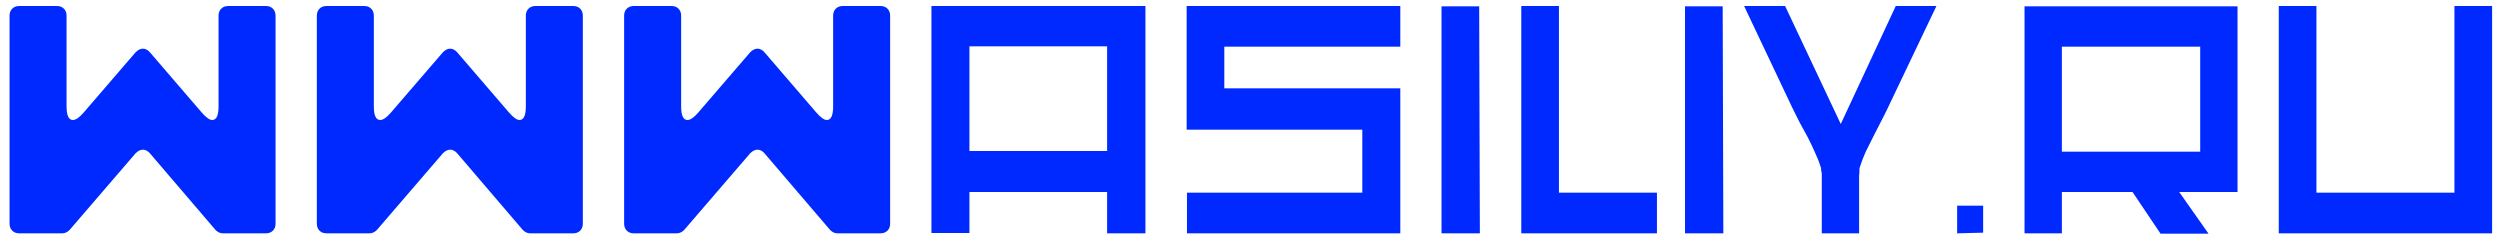 <?xml version="1.0" encoding="UTF-8"?> <svg xmlns="http://www.w3.org/2000/svg" width="225" height="22" viewBox="0 0 225 22" fill="none"> <path d="M0.86 20.13V1.41C0.86 1.15 0.94 0.94 1.1 0.78C1.26 0.62 1.47 0.54 1.73 0.54H5.12C5.38 0.54 5.59 0.62 5.75 0.78C5.91 0.94 5.99 1.15 5.99 1.41V9.57C5.99 10.39 6.18 10.8 6.56 10.8C6.82 10.8 7.14 10.58 7.52 10.14L12.2 4.71C12.42 4.49 12.64 4.38 12.86 4.38C13.1 4.38 13.32 4.5 13.52 4.74L18.14 10.11C18.54 10.57 18.86 10.8 19.1 10.8C19.48 10.8 19.67 10.39 19.67 9.57V1.41C19.67 1.15 19.75 0.94 19.91 0.78C20.07 0.62 20.28 0.54 20.54 0.54H23.93C24.19 0.54 24.4 0.62 24.56 0.78C24.72 0.94 24.8 1.15 24.8 1.41V20.13C24.8 20.39 24.72 20.6 24.56 20.76C24.4 20.92 24.19 21 23.93 21H20.06C19.82 21 19.6 20.9 19.4 20.7L13.52 13.83C13.32 13.59 13.1 13.47 12.86 13.47C12.64 13.47 12.42 13.58 12.2 13.8L6.26 20.7C6.06 20.9 5.84 21 5.6 21H1.73C1.47 21 1.26 20.92 1.1 20.76C0.94 20.6 0.86 20.39 0.86 20.13ZM28.516 20.13V1.41C28.516 1.15 28.596 0.94 28.756 0.78C28.916 0.62 29.126 0.54 29.386 0.54H32.776C33.036 0.54 33.246 0.62 33.406 0.78C33.566 0.94 33.646 1.15 33.646 1.41V9.57C33.646 10.39 33.836 10.8 34.216 10.8C34.476 10.8 34.796 10.58 35.176 10.14L39.856 4.71C40.076 4.49 40.296 4.38 40.516 4.38C40.756 4.38 40.976 4.5 41.176 4.74L45.796 10.11C46.196 10.57 46.516 10.8 46.756 10.8C47.136 10.8 47.326 10.39 47.326 9.57V1.41C47.326 1.15 47.406 0.94 47.566 0.78C47.726 0.62 47.936 0.54 48.196 0.54H51.586C51.846 0.54 52.056 0.62 52.216 0.78C52.376 0.94 52.456 1.15 52.456 1.41V20.13C52.456 20.39 52.376 20.6 52.216 20.76C52.056 20.92 51.846 21 51.586 21H47.716C47.476 21 47.256 20.9 47.056 20.7L41.176 13.83C40.976 13.59 40.756 13.47 40.516 13.47C40.296 13.47 40.076 13.58 39.856 13.8L33.916 20.7C33.716 20.9 33.496 21 33.256 21H29.386C29.126 21 28.916 20.92 28.756 20.76C28.596 20.6 28.516 20.39 28.516 20.13ZM56.172 20.13V1.41C56.172 1.15 56.252 0.94 56.413 0.78C56.572 0.62 56.782 0.54 57.042 0.54H60.432C60.693 0.54 60.903 0.62 61.062 0.78C61.222 0.94 61.303 1.15 61.303 1.41V9.57C61.303 10.39 61.492 10.8 61.873 10.8C62.133 10.8 62.453 10.58 62.833 10.14L67.513 4.71C67.733 4.49 67.953 4.38 68.172 4.38C68.412 4.38 68.632 4.5 68.832 4.74L73.453 10.11C73.853 10.57 74.172 10.8 74.412 10.8C74.793 10.8 74.983 10.39 74.983 9.57V1.41C74.983 1.15 75.062 0.94 75.222 0.78C75.382 0.62 75.593 0.54 75.853 0.54H79.243C79.502 0.54 79.713 0.62 79.873 0.78C80.032 0.94 80.112 1.15 80.112 1.41V20.13C80.112 20.39 80.032 20.6 79.873 20.76C79.713 20.92 79.502 21 79.243 21H75.373C75.132 21 74.912 20.9 74.713 20.7L68.832 13.83C68.632 13.59 68.412 13.47 68.172 13.47C67.953 13.47 67.733 13.58 67.513 13.8L61.572 20.7C61.373 20.9 61.153 21 60.913 21H57.042C56.782 21 56.572 20.92 56.413 20.76C56.252 20.6 56.172 20.39 56.172 20.13ZM83.829 0.54H103.089V21H99.639V17.28H87.249V20.97H83.829V0.54ZM99.639 13.59V4.17H87.249V13.59H99.639ZM126.028 0.54V4.2H110.188V7.95H126.028V21H106.828V17.34H122.608V11.67H106.798V0.54H126.028ZM133.187 21H129.737V0.57H133.127L133.187 21ZM136.915 21V0.54H140.305V17.34H149.125V21H136.915ZM155.101 21H151.651V0.57H155.041L155.101 21ZM160.659 0.54L165.669 11.16L170.619 0.54H174.279L169.929 9.66C169.709 10.12 169.489 10.56 169.269 10.98C169.049 11.4 168.829 11.83 168.609 12.27C168.369 12.73 168.139 13.19 167.919 13.65C167.719 14.09 167.539 14.56 167.379 15.06C167.379 15.08 167.369 15.13 167.349 15.21C167.349 15.29 167.349 15.4 167.349 15.54C167.329 15.64 167.319 15.75 167.319 15.87C167.319 15.97 167.319 16.09 167.319 16.23V18.27V21H163.959V17.04V16.14V15.6C163.939 15.48 163.919 15.38 163.899 15.3C163.899 15.22 163.899 15.16 163.899 15.12C163.739 14.62 163.549 14.14 163.329 13.68C163.129 13.22 162.909 12.76 162.669 12.3C162.449 11.88 162.219 11.46 161.979 11.04C161.759 10.6 161.539 10.16 161.319 9.72L156.969 0.54H160.659ZM176.143 21V18.51H178.483V20.94L176.143 21ZM182.208 0.57H201.378V17.28H196.128L198.768 21.03H194.448L191.928 17.28H185.568V21H182.208V0.57ZM198.018 13.65V4.2H185.568V13.65H198.018ZM205.089 0.54H208.479V17.34H220.899V0.54H224.289V21H205.089V0.54Z" fill="#0029FF"></path> </svg> 